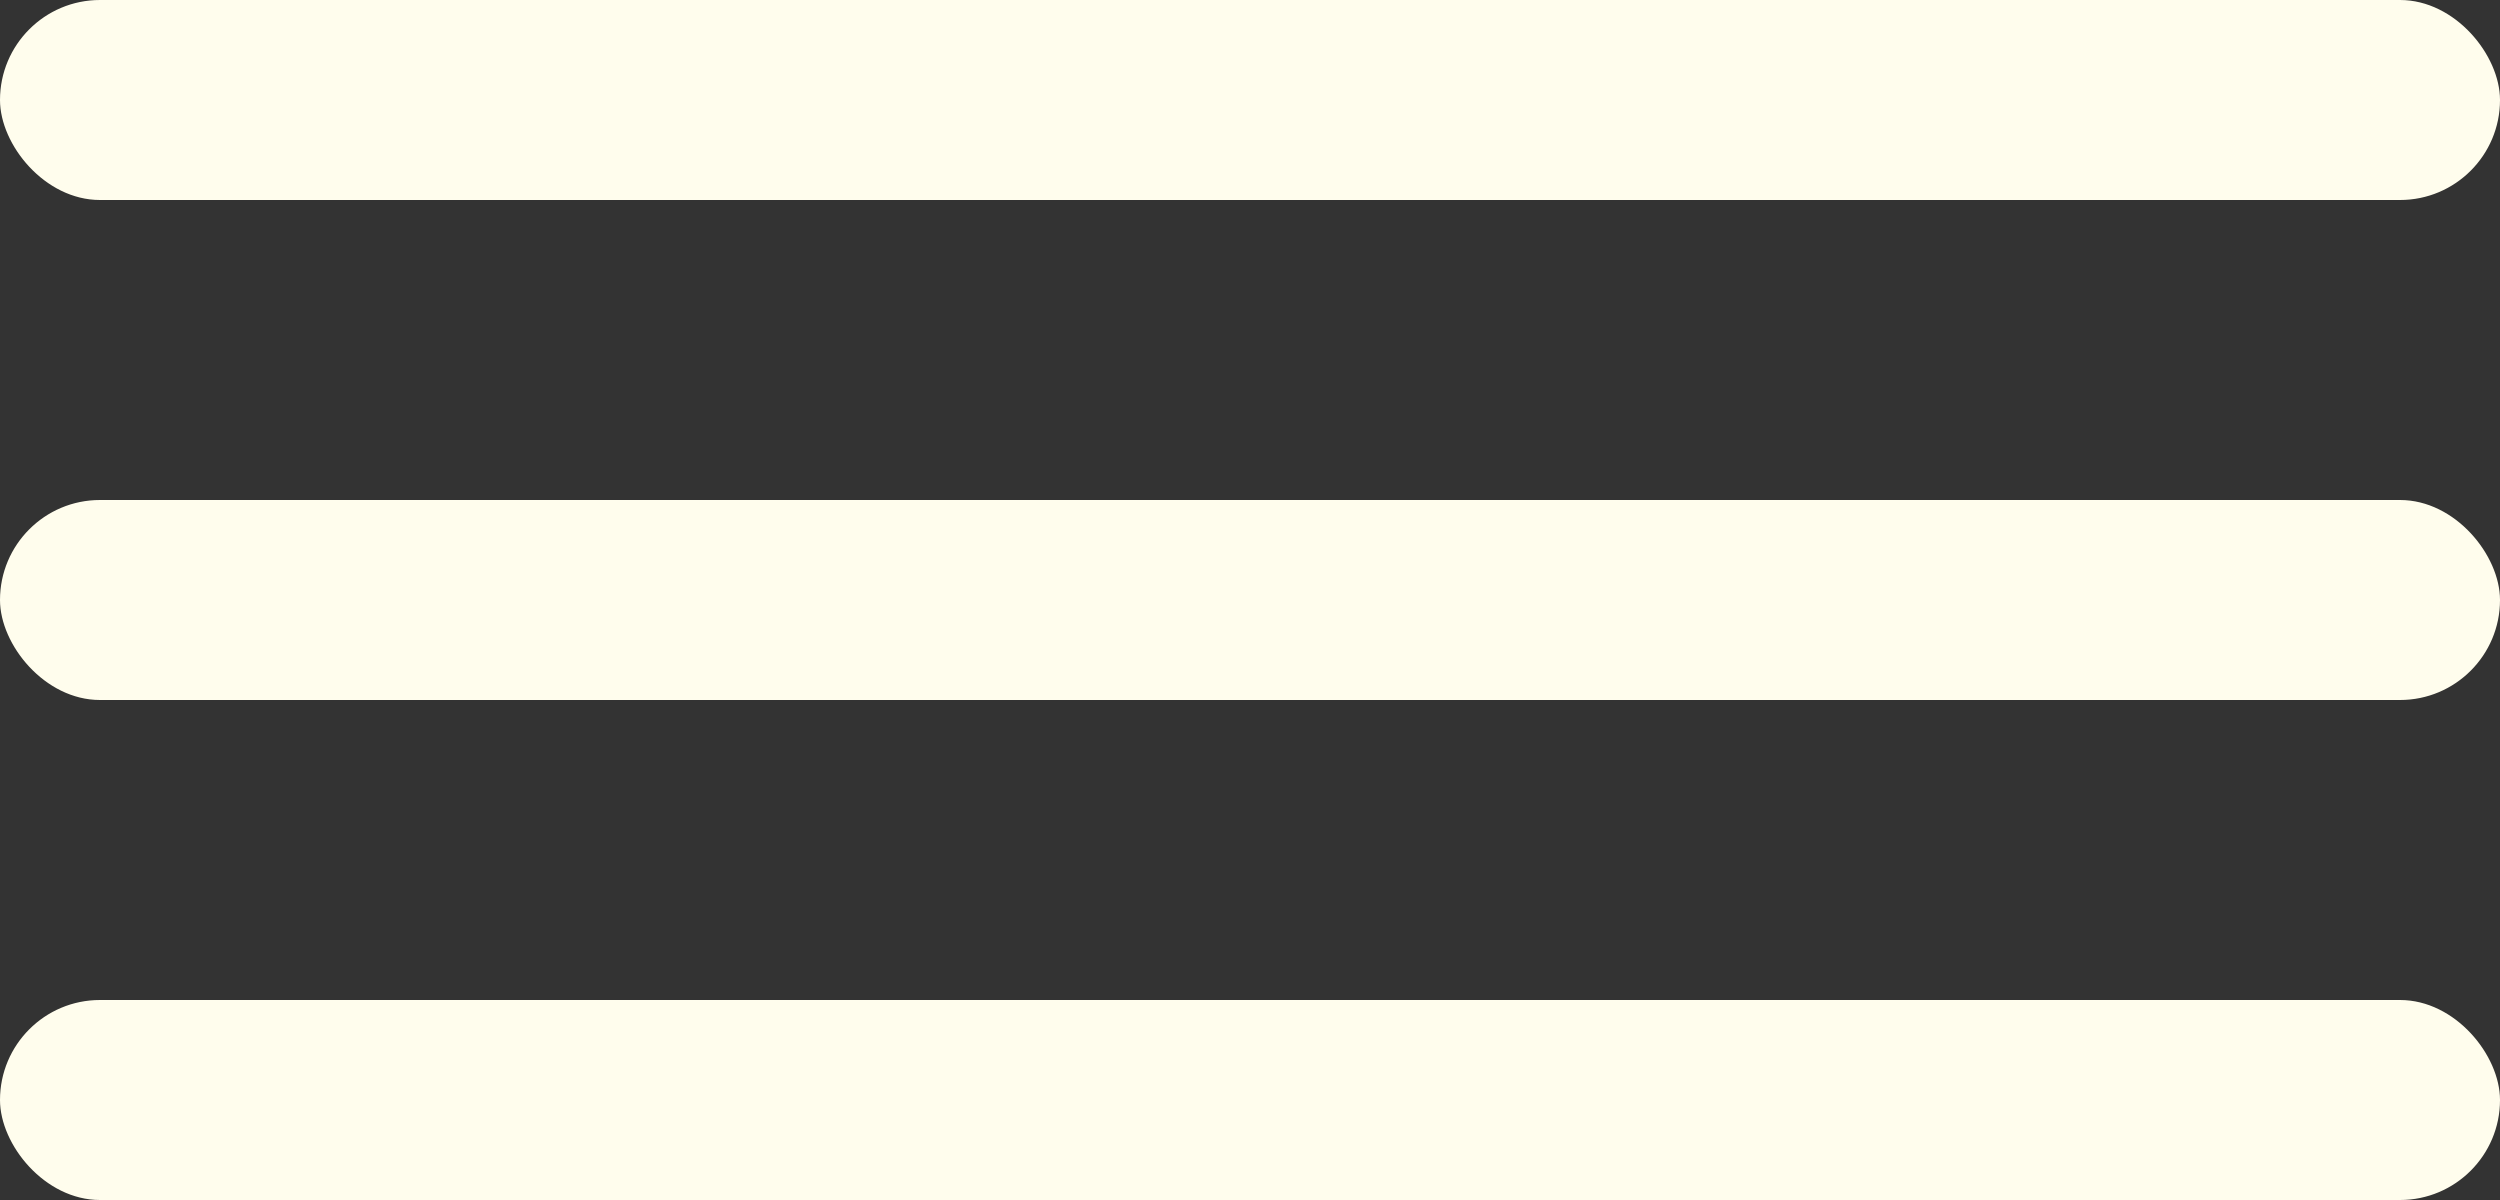 <svg xmlns="http://www.w3.org/2000/svg" width="25" height="12" viewBox="0 0 25 12">
  <rect x="0" y="0" width="25" height="12" fill="#333333" stroke="none"/>
  <g id="Raggruppa_18" data-name="Raggruppa 18" transform="translate(-363 -67)">
    <rect id="Rettangolo_1154" data-name="Rettangolo 1154" width="25" height="2" rx="1" transform="translate(363 67)" fill="#fffded"/>
    <rect id="Rettangolo_1155" data-name="Rettangolo 1155" width="25" height="2" rx="1" transform="translate(363 72)" fill="#fffded"/>
    <rect id="Rettangolo_1156" data-name="Rettangolo 1156" width="25" height="2" rx="1" transform="translate(363 77)" fill="#fffded"/>
  </g>
</svg>
